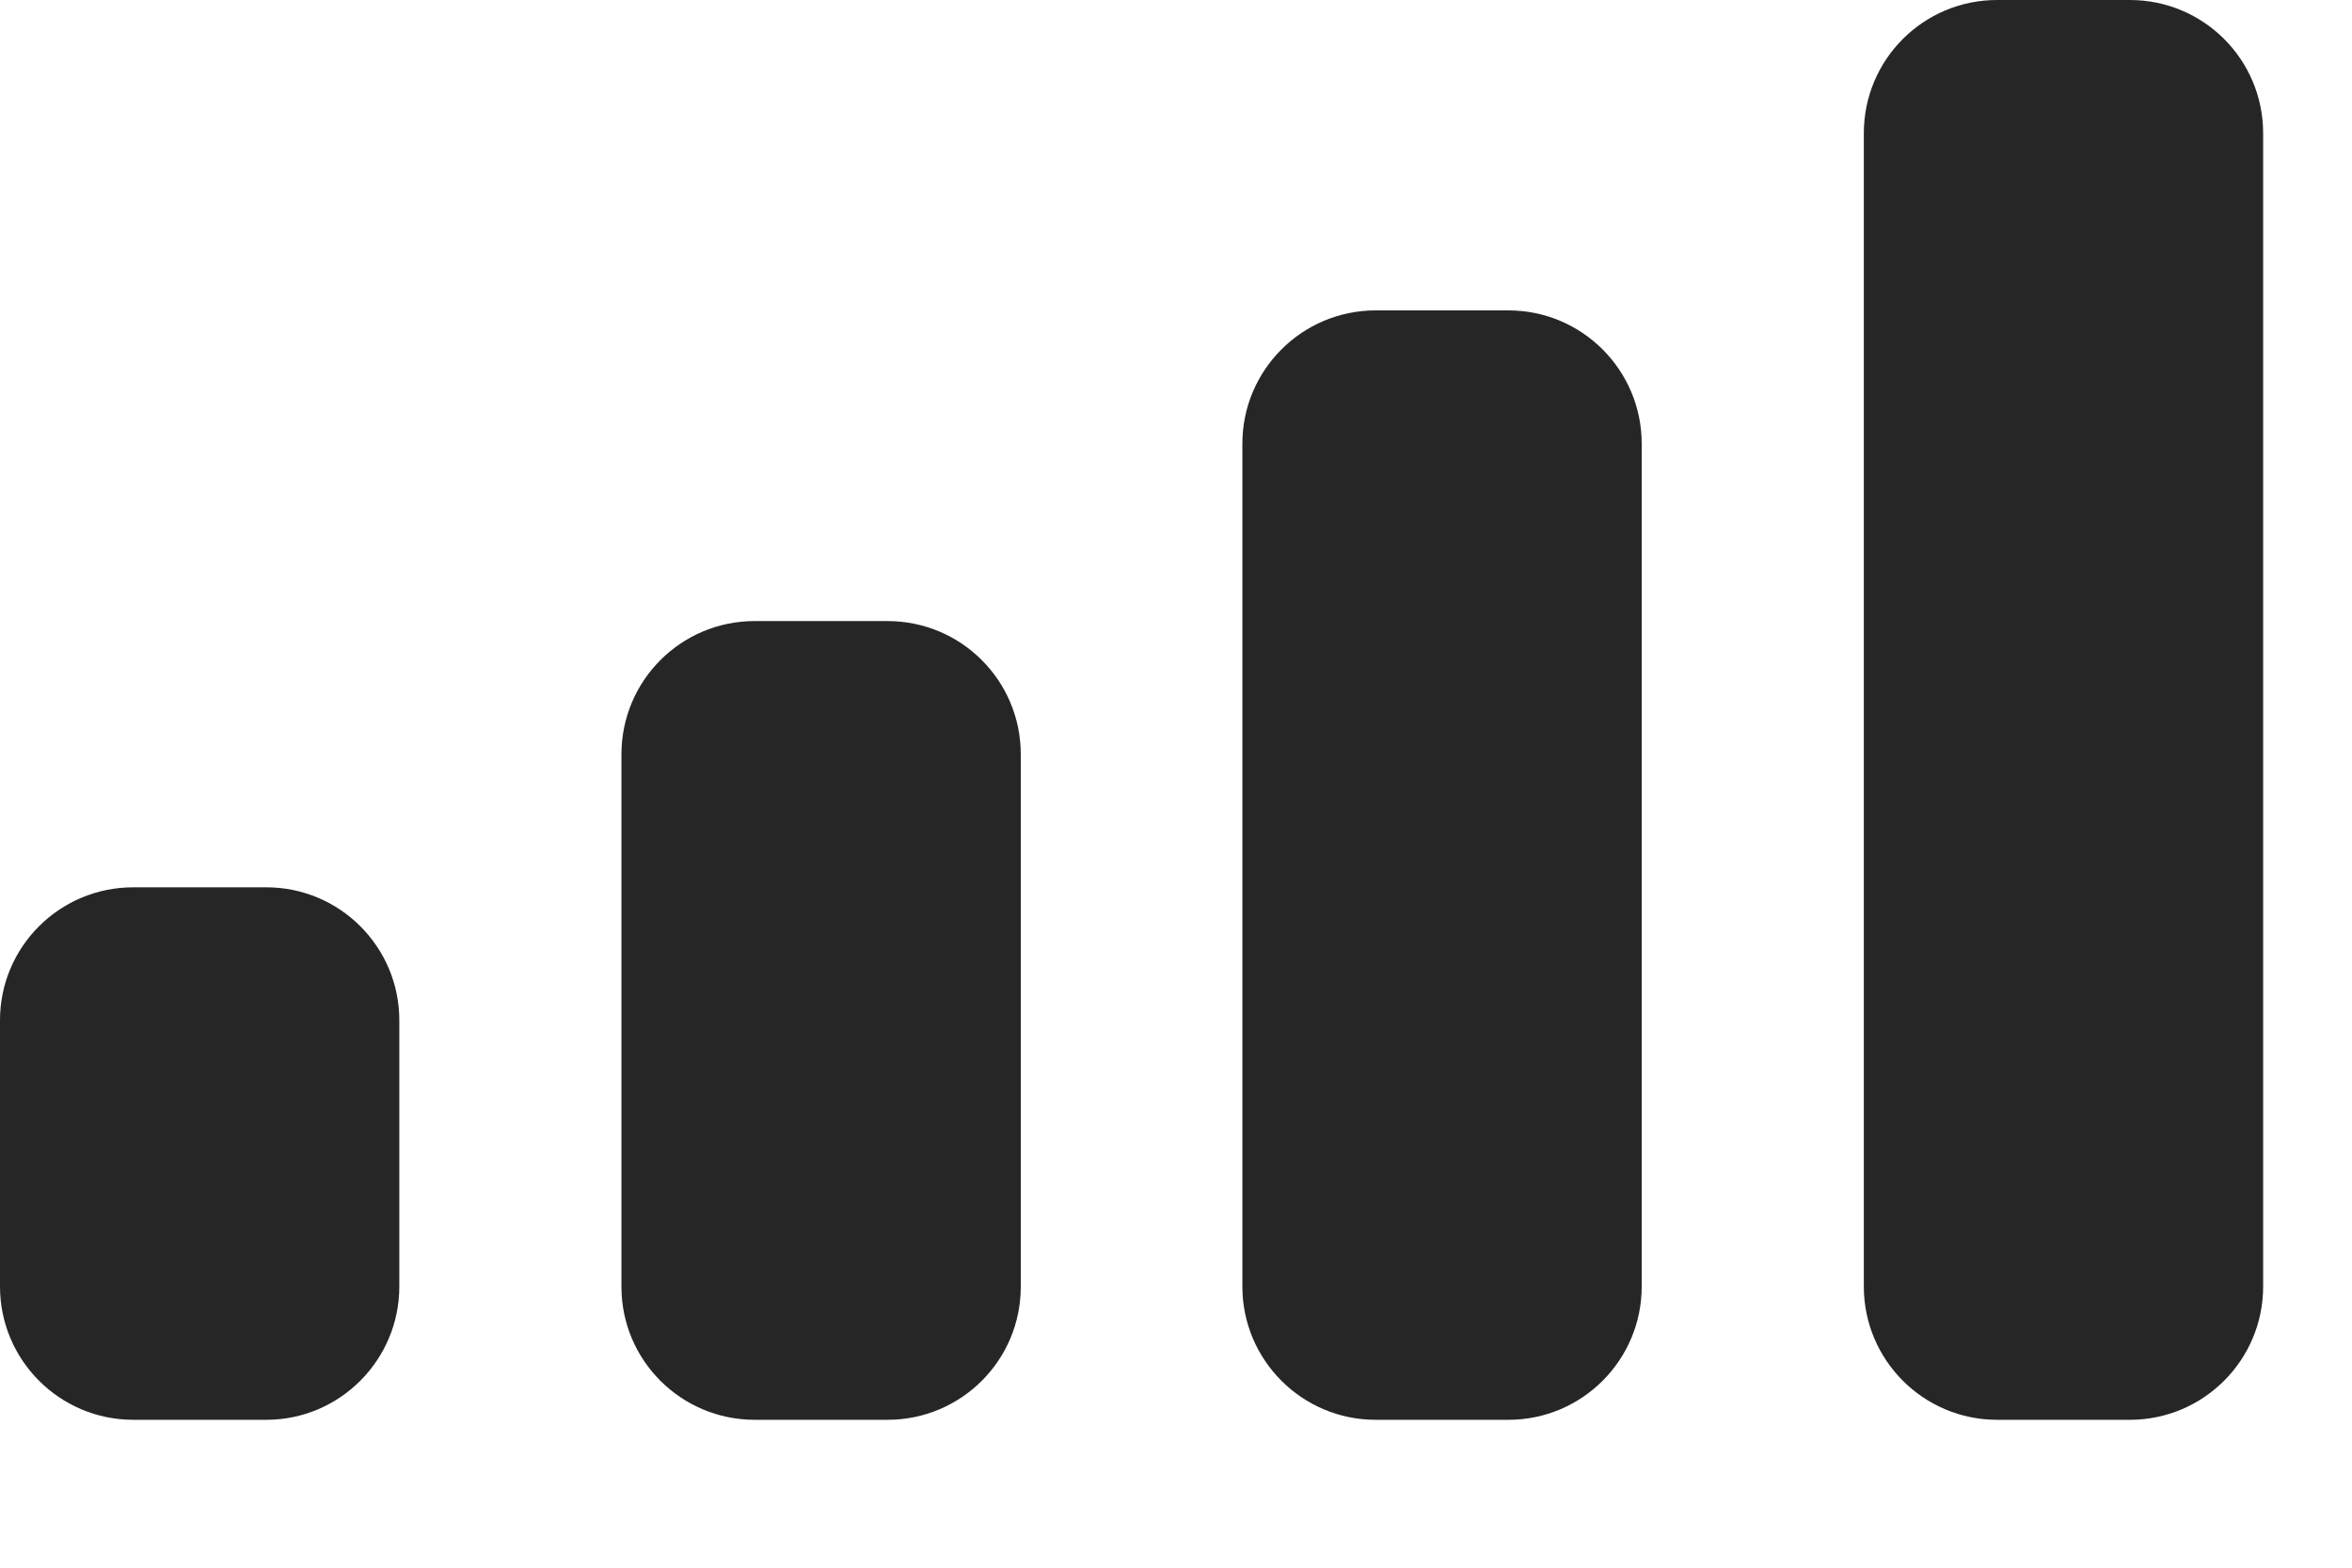 <?xml version="1.0" encoding="utf-8"?>
<svg xmlns="http://www.w3.org/2000/svg" fill="none" height="100%" overflow="visible" preserveAspectRatio="none" style="display: block;" viewBox="0 0 9 6" width="100%">
<path d="M1.019 3.396C1.3 3.396 1.528 3.624 1.528 3.905V4.924C1.528 5.205 1.3 5.434 1.019 5.434H0.51C0.228 5.434 0 5.205 0 4.924V3.905C0 3.624 0.228 3.396 0.51 3.396H1.019ZM3.396 2.377C3.678 2.377 3.906 2.605 3.906 2.887V4.925C3.906 5.206 3.678 5.434 3.396 5.434H2.888C2.606 5.434 2.378 5.206 2.378 4.925V2.887C2.378 2.605 2.606 2.377 2.888 2.377H3.396ZM5.772 1.188C6.054 1.188 6.282 1.417 6.282 1.698V4.924C6.282 5.205 6.054 5.434 5.772 5.434H5.264C4.982 5.434 4.754 5.205 4.754 4.924V1.698C4.754 1.417 4.982 1.188 5.264 1.188H5.772ZM8.15 0C8.432 0 8.66 0.228 8.66 0.51V4.924C8.66 5.205 8.432 5.434 8.15 5.434H7.642C7.36 5.434 7.132 5.205 7.132 4.924V0.51C7.132 0.228 7.36 0 7.642 0H8.15Z" fill="#262626" id="Option #06"/>
</svg>